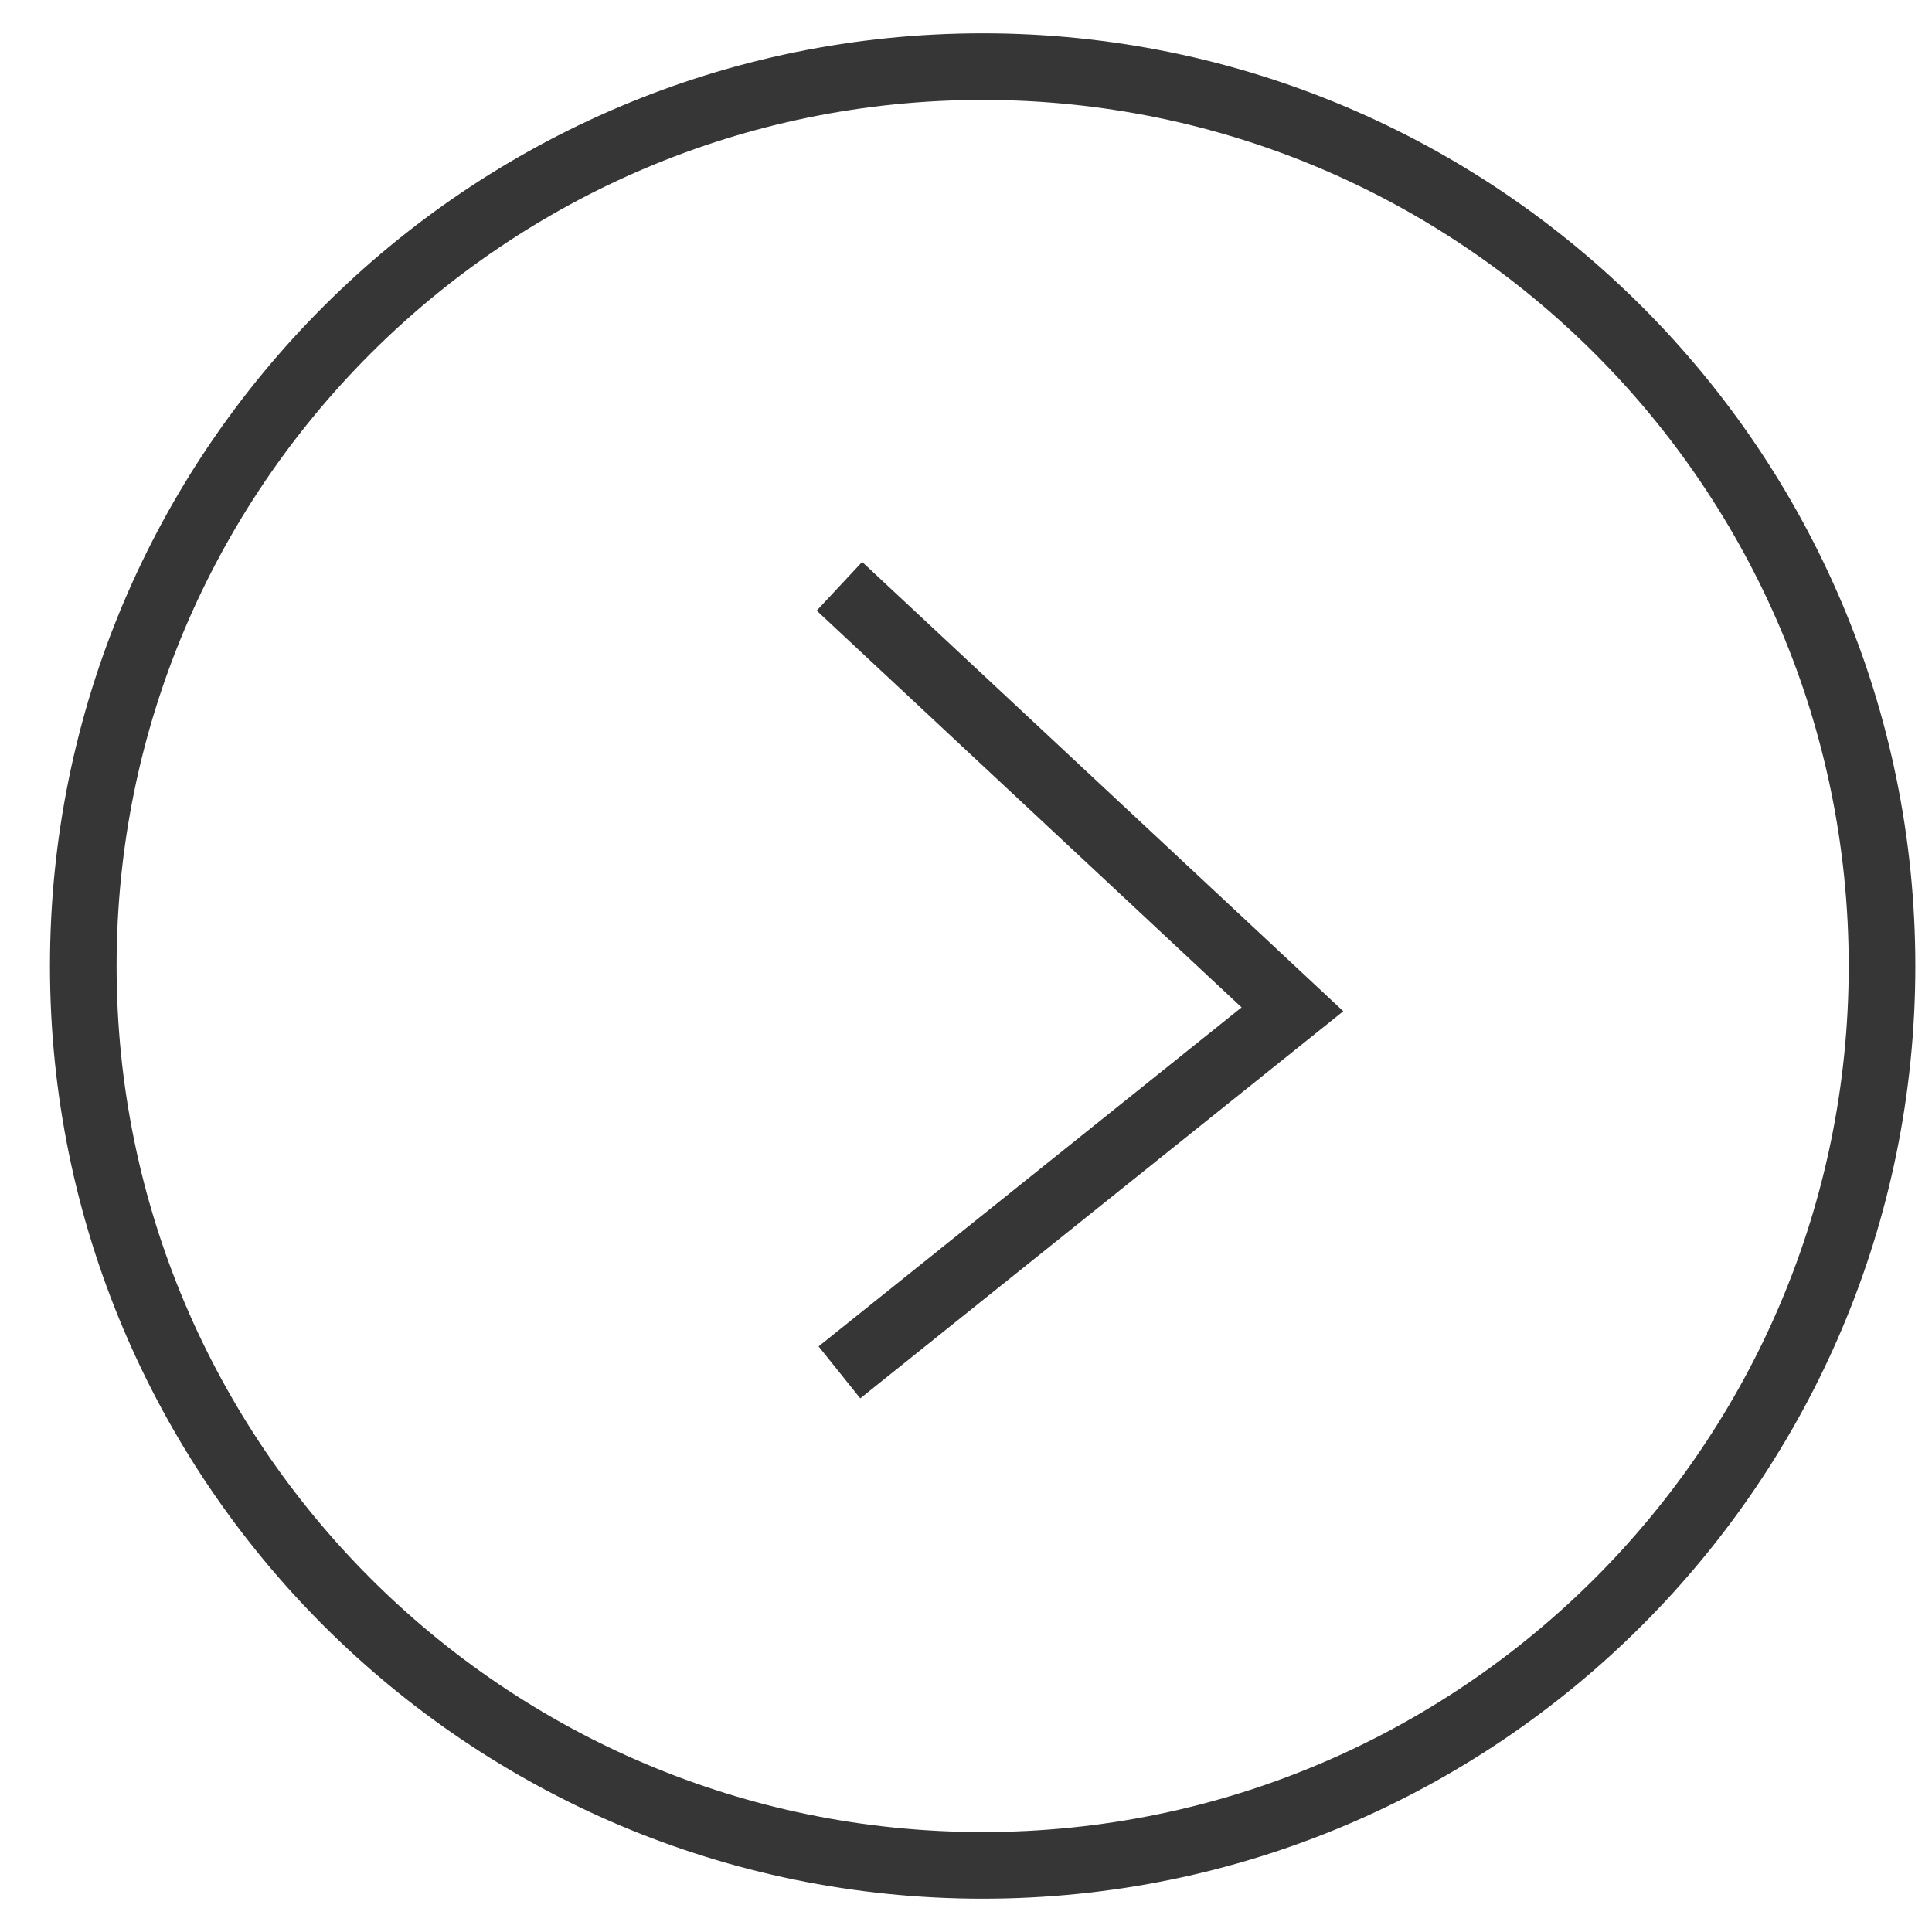 <svg version="1.2" xmlns="http://www.w3.org/2000/svg" viewBox="0 0 57 58" width="56" height="56">
	<title>sx-circle-svg-svg</title>
	<style>
		.s0 { fill: none } 
		.s1 { fill: none;stroke: #363636;stroke-width: 2 } 
	</style>
	<g id="Raggruppa_11292">
		<g id="Rettangolo_992">
			<path id="Layer" fill-rule="evenodd" class="s0" d="m29 1c15.5 0 28 12.5 28 28 0 15.5-12.5 28-28 28-15.5 0-28-12.5-28-28 0-15.5 12.5-28 28-28z"/>
			<path id="Layer" fill-rule="evenodd" class="s1" d="m29 2c14.9 0 27 12.1 27 27 0 14.9-12.1 27-27 27-14.9 0-27-12.1-27-27 0-14.9 12.1-27 27-27z"/>
		</g>
		<path id="Tracciato_649" fill-rule="evenodd" class="s1" d="m24.7 17.6l13.6 12.7-13.6 10.9"/>
	</g>
</svg>